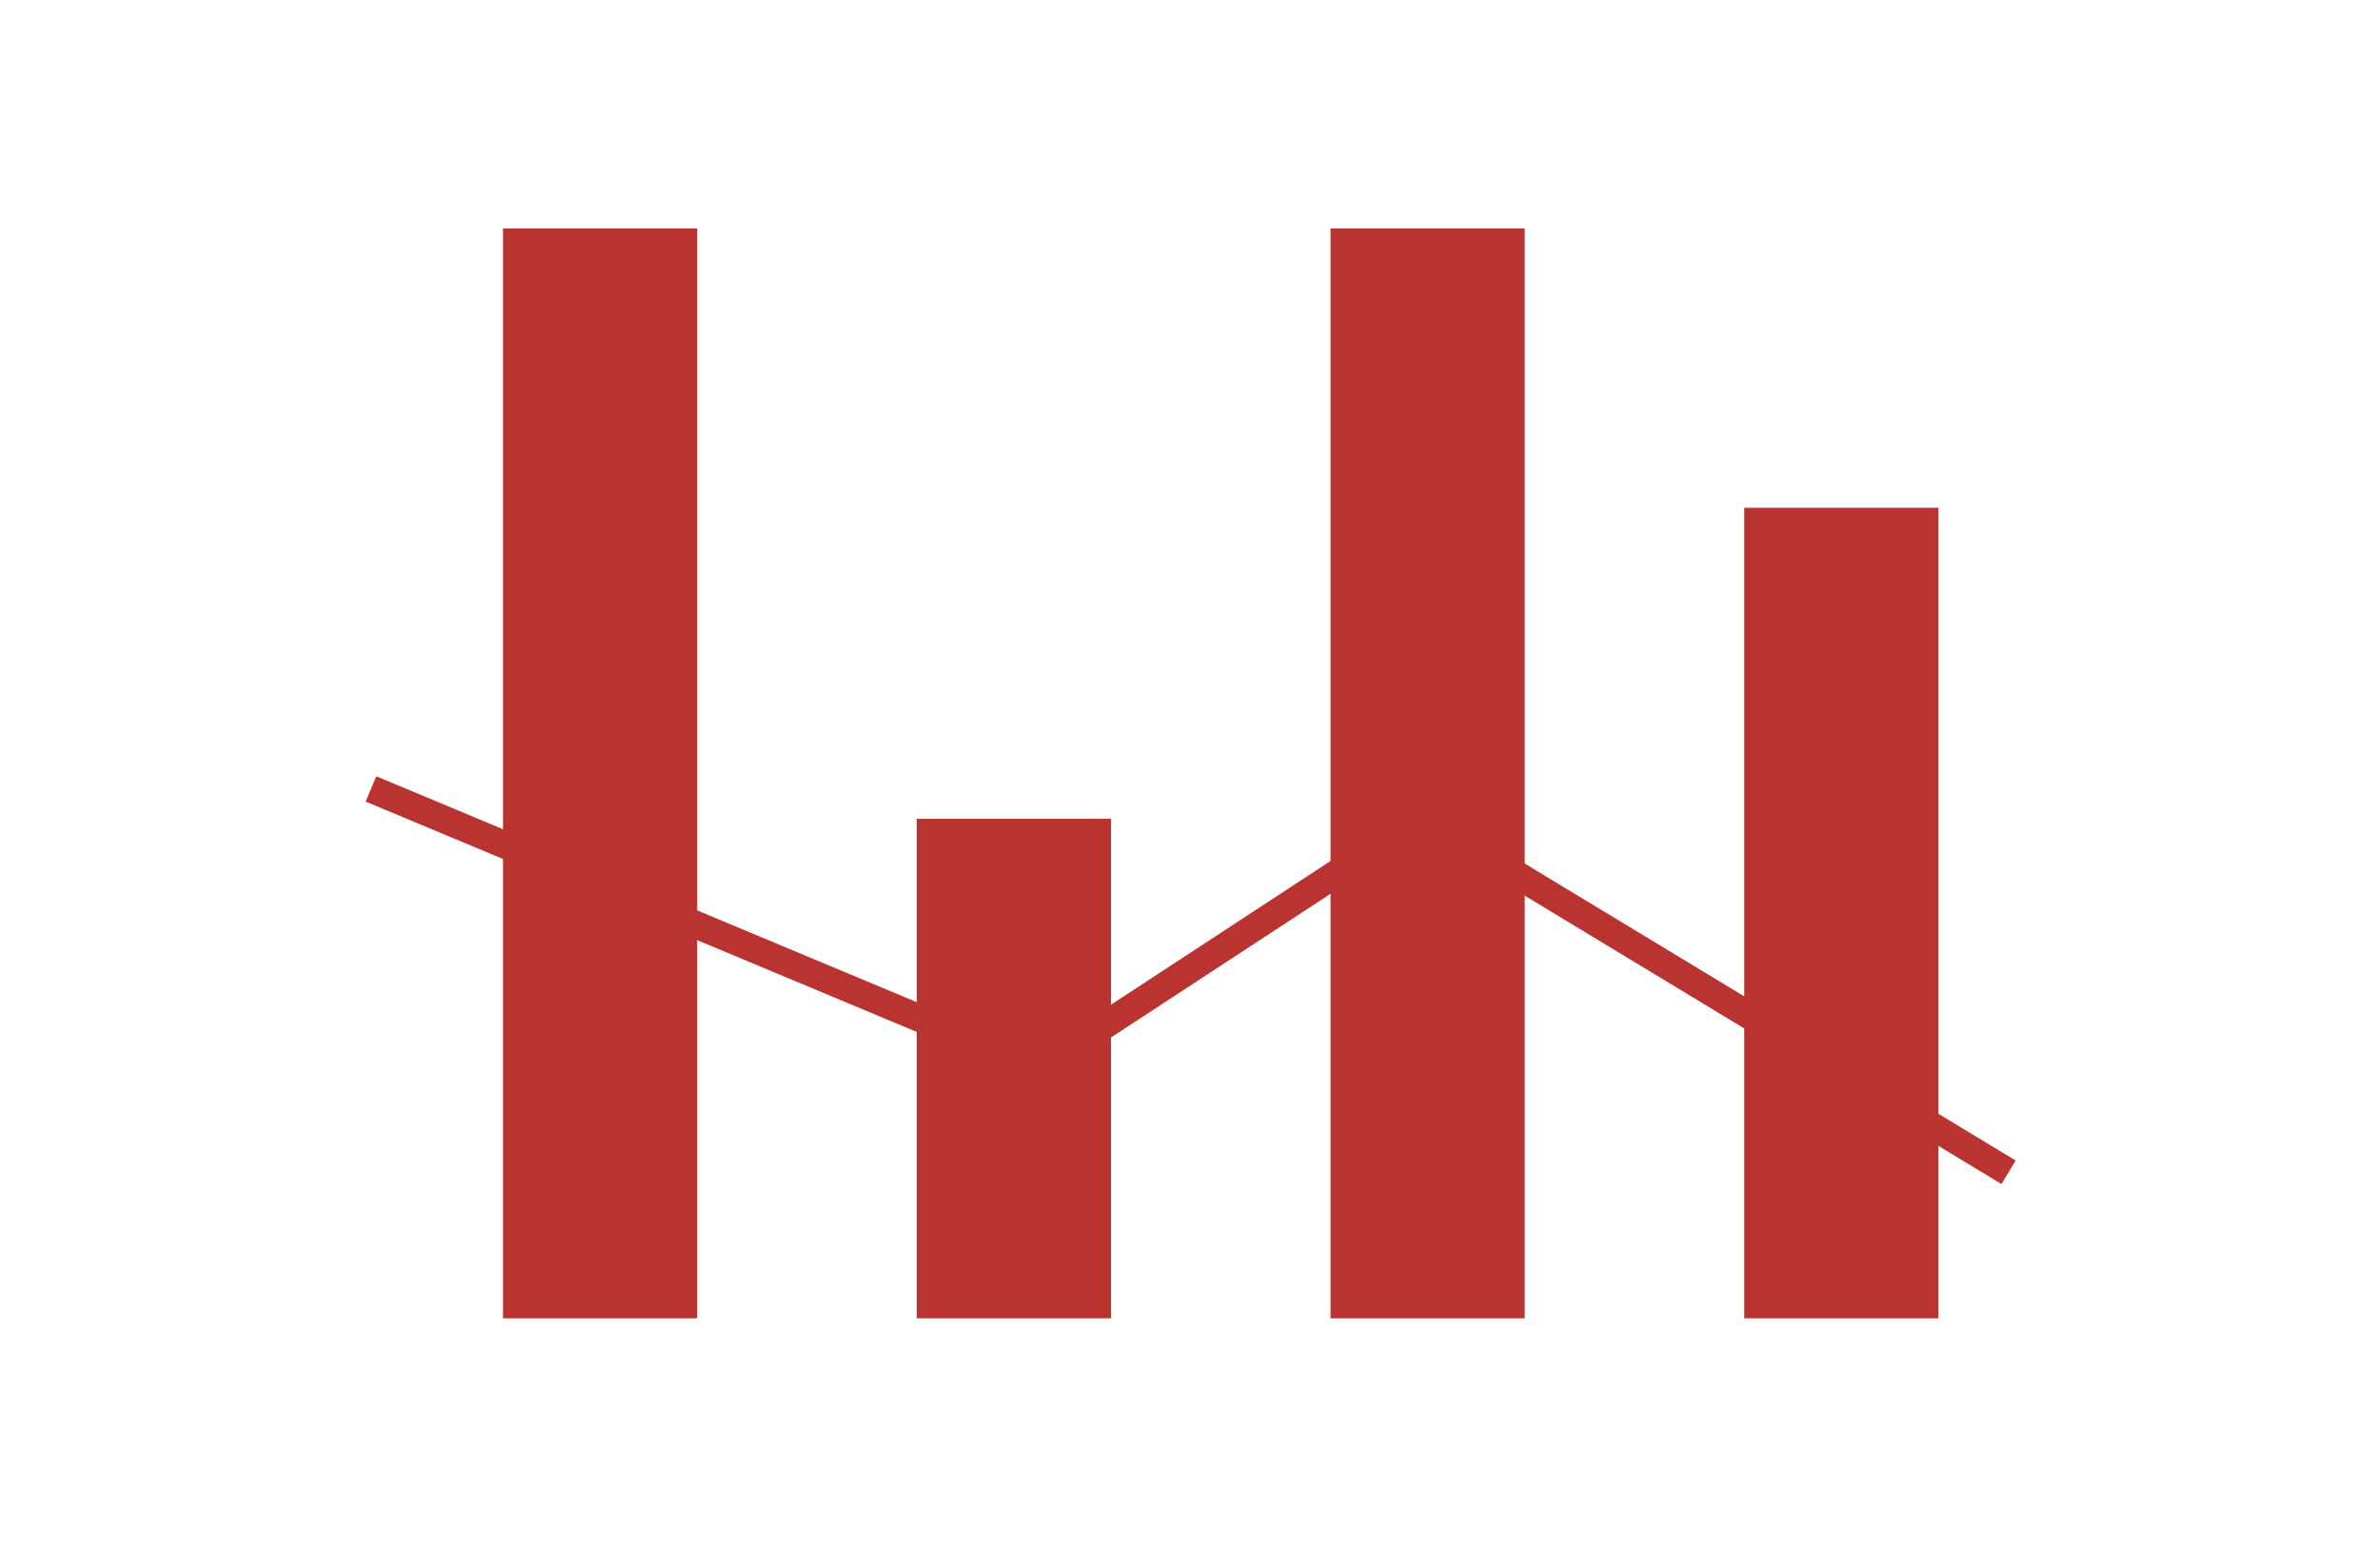 <?xml version="1.0" encoding="UTF-8" standalone="no"?><!DOCTYPE svg PUBLIC "-//W3C//DTD SVG 1.1//EN" "http://www.w3.org/Graphics/SVG/1.1/DTD/svg11.dtd"><svg width="100%" height="100%" viewBox="0 0 1667 1084" version="1.1" xmlns="http://www.w3.org/2000/svg" xmlns:xlink="http://www.w3.org/1999/xlink" xml:space="preserve" xmlns:serif="http://www.serif.com/" style="fill-rule:evenodd;clip-rule:evenodd;stroke-miterlimit:1.5;"><rect id="technologies-screening-and-analysis" x="0" y="-0" width="1666.67" height="1083.33" style="fill:none;"/><g><rect x="352.314" y="159.992" width="136.028" height="763.349" style="fill:#b93431;"/><rect x="642.114" y="573.484" width="136.028" height="349.857" style="fill:#b93431;"/><rect x="931.913" y="159.992" width="136.028" height="763.349" style="fill:#b93431;"/><rect x="1221.71" y="355.653" width="136.028" height="567.688" style="fill:#b93431;"/><path d="M259.825,552.563l467.962,195.584l268.258,-175.574l410.796,248.492" style="fill:none;stroke:#b93431;stroke-width:19.24px;"/></g></svg>